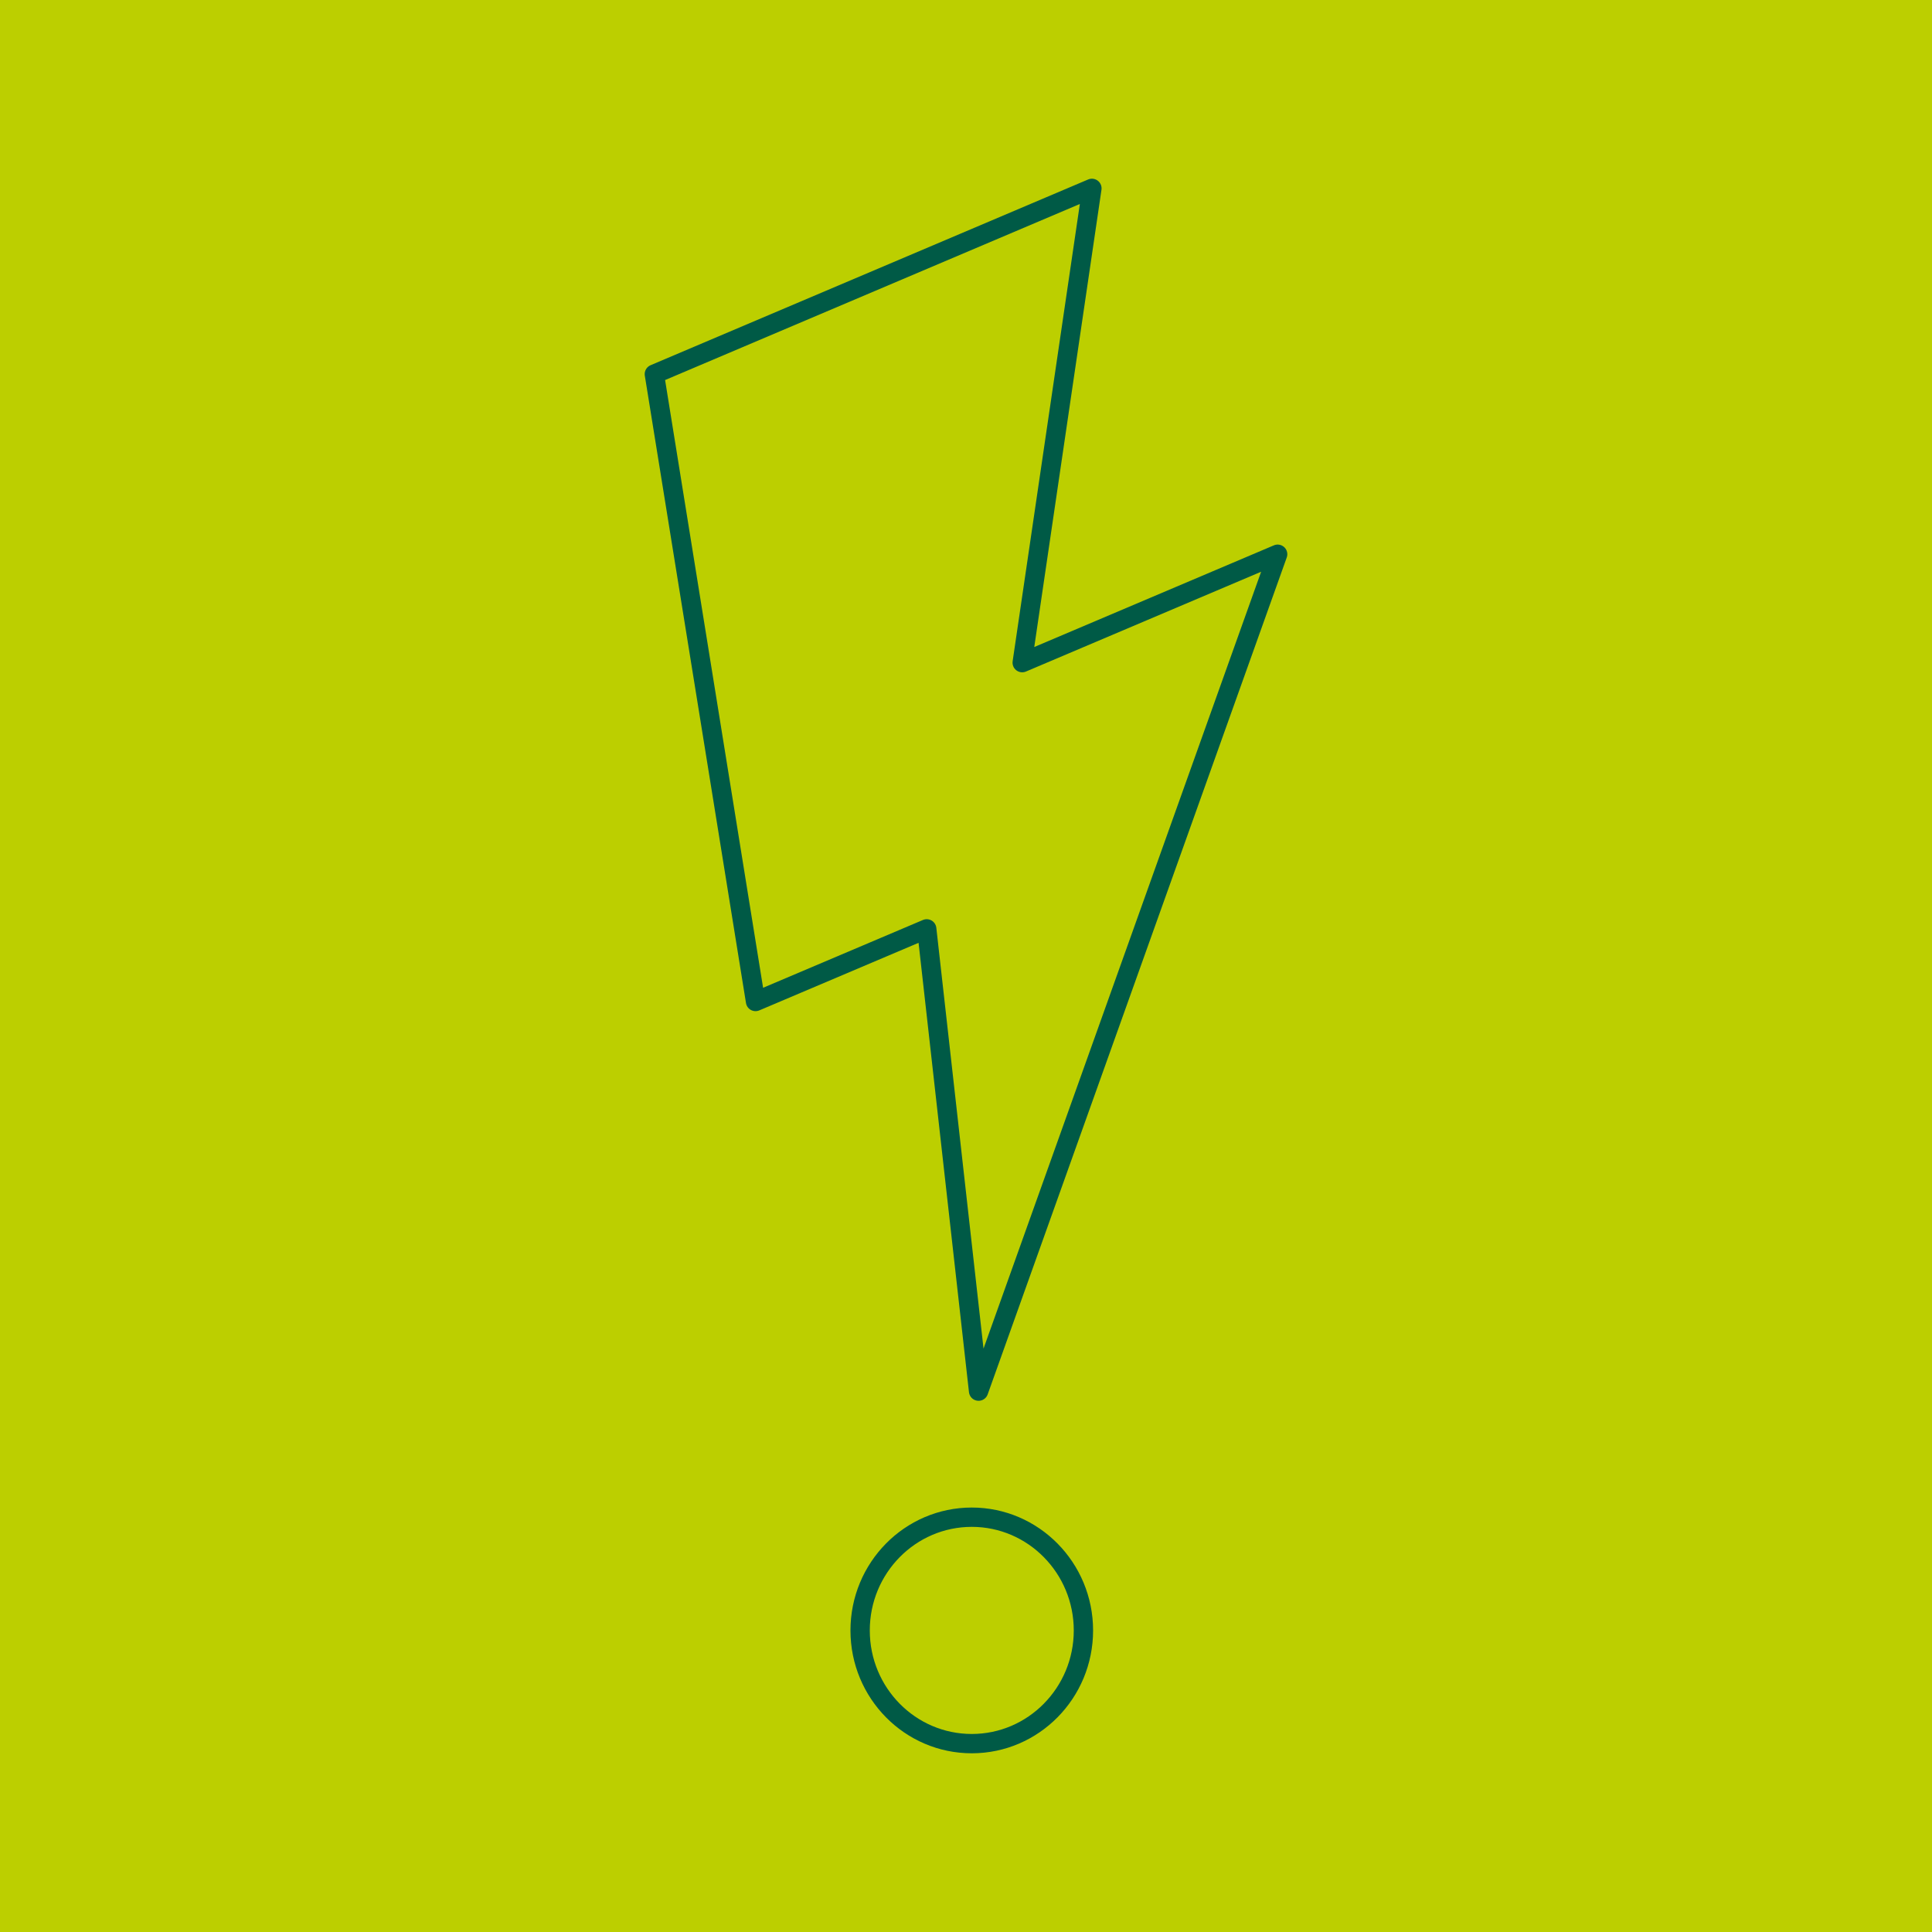 <?xml version="1.0" encoding="UTF-8"?>
<svg xmlns="http://www.w3.org/2000/svg" width="250" height="250" viewBox="0 0 1000 1000">
  <g id="a">
    <rect x="0" y="0" width="1000" height="1000" style="fill:#bccf00;"/>
  </g>
  <g id="b">
    <polygon points="565.17 97.5 338.69 193.64 391.06 518.37 479.67 480.78 506.51 720.05 661.31 286.87 529.09 342.98 565.17 97.5" style="fill:none; stroke:#005a46; stroke-linecap:round; stroke-linejoin:round; stroke-width:10px;"/>
    <path d="M502.99,902.5c31.9,0,57.79-26.24,57.79-58.58s-25.89-58.62-57.79-58.62-57.79,26.24-57.79,58.62,25.89,58.58,57.79,58.58Z" style="fill:none; stroke:#005a46; stroke-linecap:round; stroke-linejoin:round; stroke-width:10px;"/>
  </g>
</svg>
